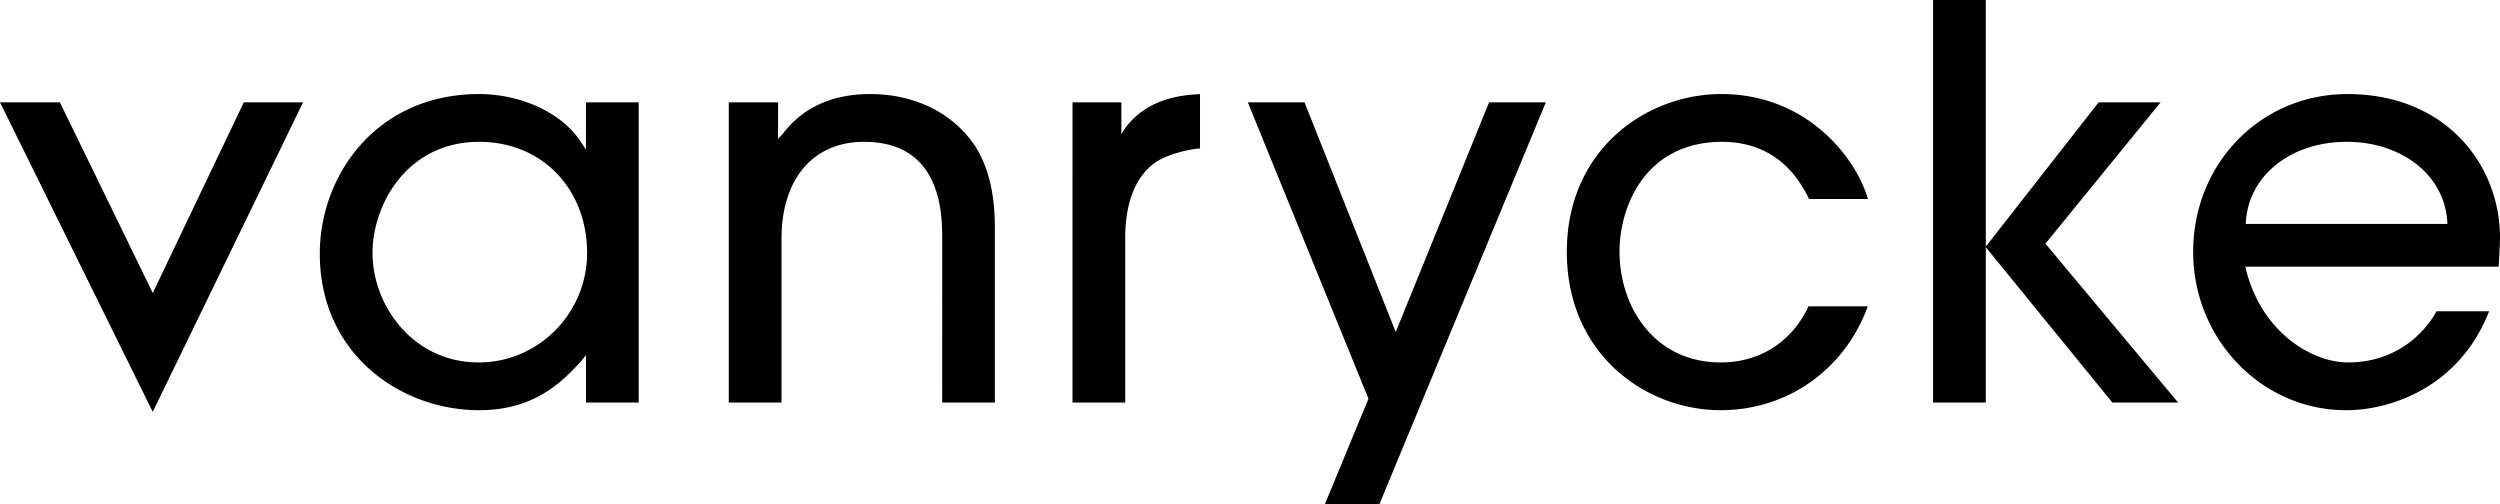 <svg id="Calque_1" data-name="Calque 1" xmlns="http://www.w3.org/2000/svg" viewBox="0 0 5766.48 1163.1"><path d="M3055.9,1163.1h125.78L3565.61,236H3434.72l-215.35,529.8L3009,236H2878.19l278.35,683.71ZM0,236,352.31,950,699.05,236H562.43L352.37,675.82,138.1,236Zm5414-19c-199.12,0-355.26,159.89-355.26,364,0,201.44,158.19,365.22,352.71,365.22,89.17,0,211.88-39.33,288.5-150A379,379,0,0,0,5741.34,718H5620c-31.22,57.56-100.41,118-203.48,118-89.12,0-202.07-75.26-235.9-214.58l-1.64-6.38H5763.3c1.14-14,3.18-49.3,3.18-69.43-1-163.18-122.32-328.69-352.48-328.69m-1443.58,0c-172.77,0-356.39,127.57-356.39,364,0,237.2,182.88,365.22,355,365.22,154,0,286.3-93.76,339.09-239.53H4171.58C4132.87,788.91,4059.31,836,3969.06,836c-153.25,0-233.45-128.39-233.45-255.08,0-61.53,19.24-122.49,52.73-167.38,42.17-56.54,105.63-86.42,183.39-86.42,133.21,0,183.39,95.92,201,131.94h135.88c-28-96.3-141.39-242.14-338.23-242.14m-2864.9,0c-239,0-367.81,189.58-367.81,367.81,0,234.81,189.52,361.7,367.81,361.41,120.9-.2,185.38-58.06,235.44-113.72l10.72-13.17V928.45h121.53V236H1351.68l-.23,109.18-11.17-17.29c-48.25-73.56-146.9-110.93-234.76-110.93M4872.34,928.45H5024L4718,562l265.64-326H4840.67L4579.91,569.51Zm-413.5,0h121.58V0H4458.84Zm-1985,0h121.58V549.24c0-119.28,50.12-164.6,80-180.95,28.83-14.84,68.68-24.52,92.52-25.83V217.17c-36.95,1.56-122.6,8.05-173.68,80.06l-7.73,12V236H2473.89Zm-300.6,0h121.52v-411c-1.19-74.21-15-130.63-43.59-177.43C2200.75,261.89,2111.7,216.94,2007,216.94c-87.47,0-155.3,31-201.39,91.78l-11.06,11.72.28-84.46H1681V928.45h121.63V550.52c0-137.82,72.94-223.38,190.32-223.38,180.33,0,180.33,169.06,180.33,224.63ZM1104.15,836C952.89,836,859.29,705,859.29,583.5c0-60,22.65-123.63,60.79-170.29,32-39.22,90.13-86.07,185.44-86.07,144,0,248.66,107.84,248.66,256.36,0,139.23-112.21,252.52-250,252.52M5645.3,516.57H5180l.4-5.5c6.64-106.6,104.33-183.93,232.32-183.93s225.68,77.33,232.15,183.93Z"/></svg>
